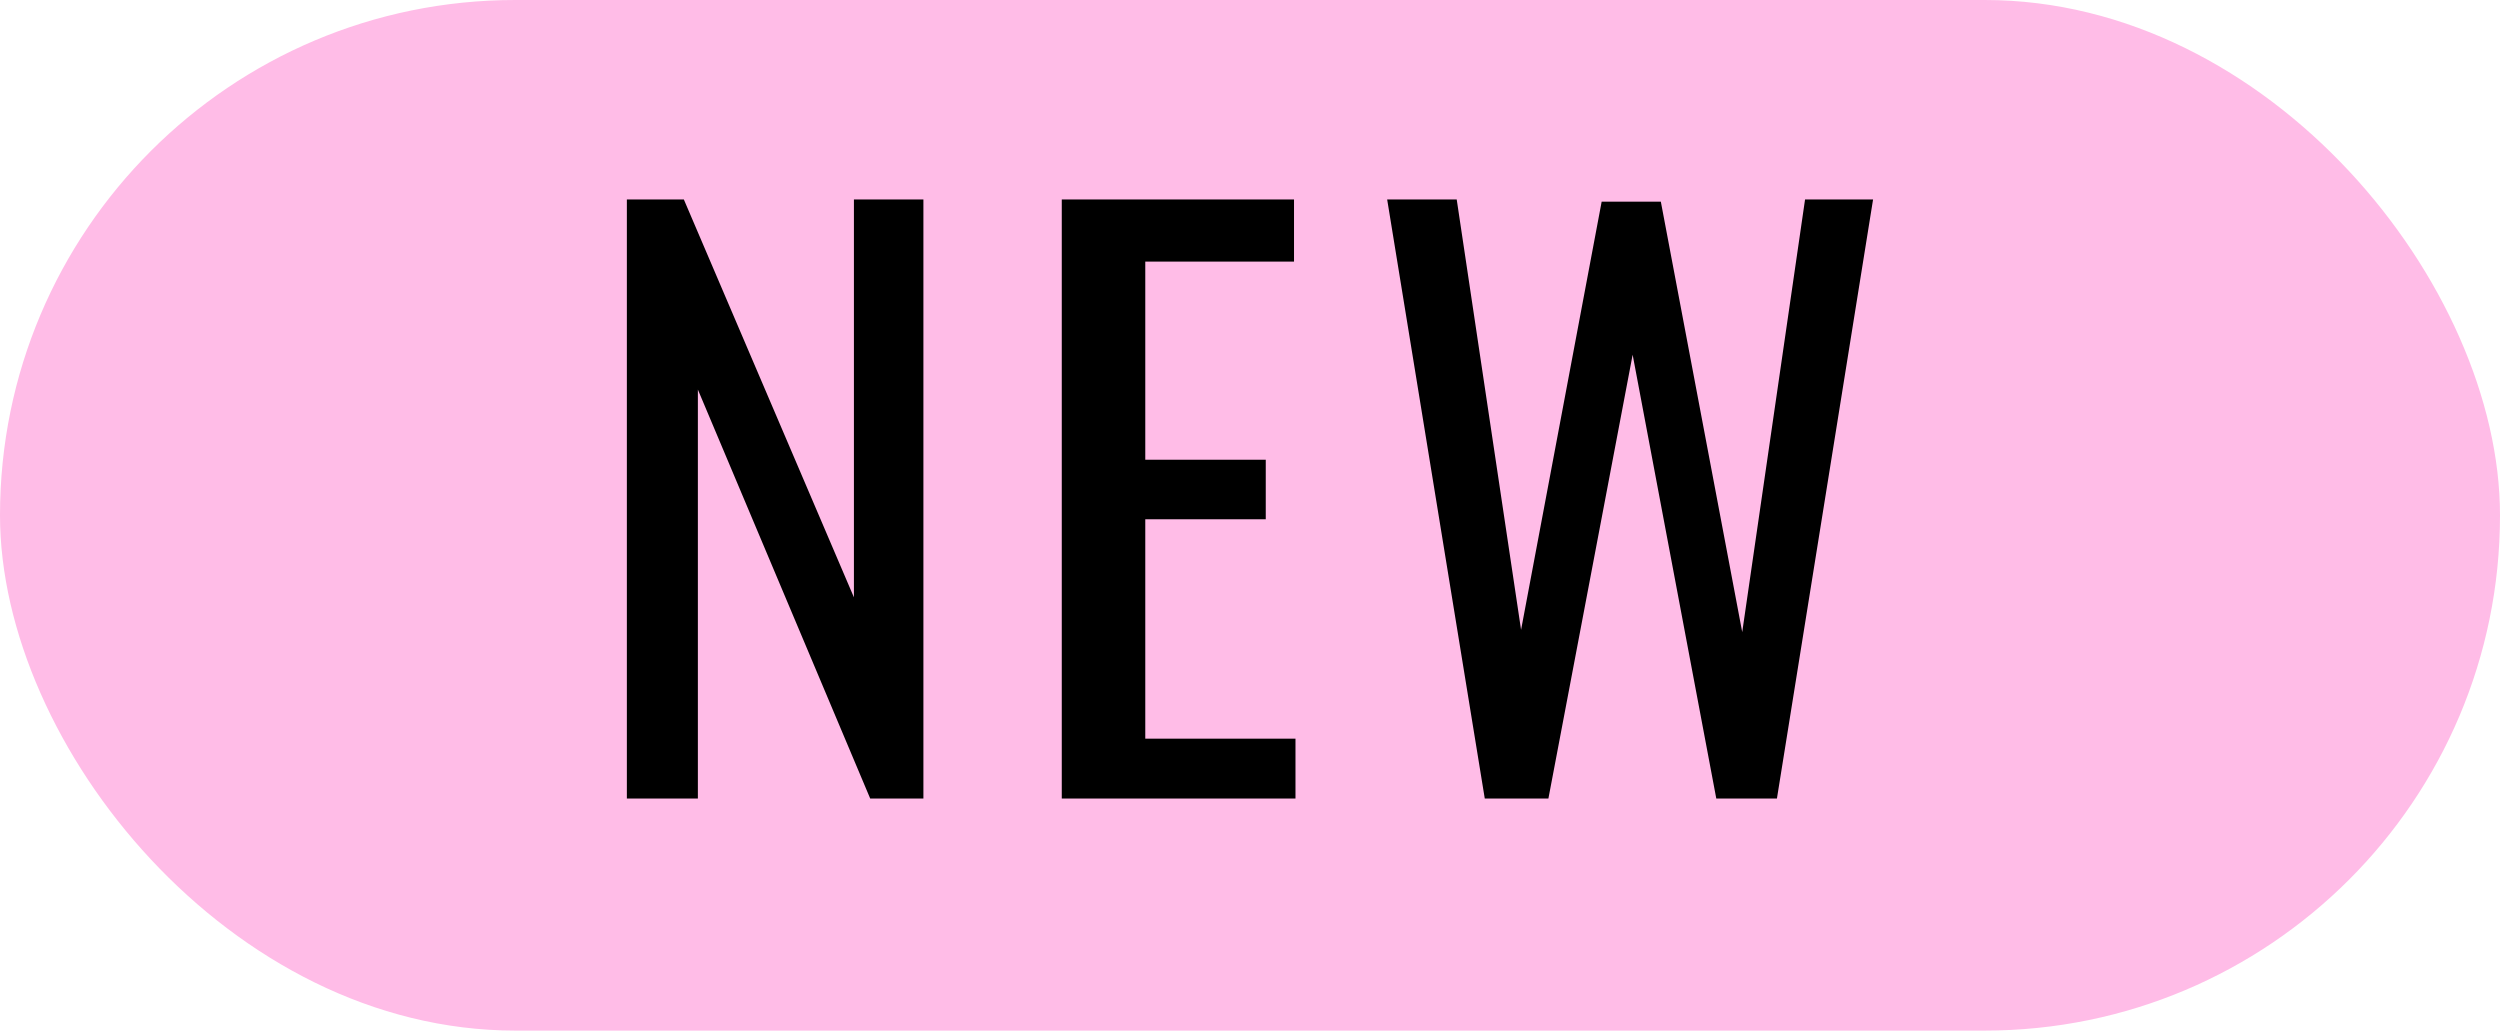 <svg xmlns="http://www.w3.org/2000/svg" width="37.6" height="15.5" viewBox="0 0 37.6 15.5">
  <g id="Groupe_2488" data-name="Groupe 2488" transform="translate(-813 -1191)">
    <g id="Groupe_2480" data-name="Groupe 2480" transform="translate(319.897 715.123)">
      <rect id="Rectangle_1265" data-name="Rectangle 1265" width="37.6" height="15.5" rx="7.75" transform="translate(493.103 475.877)" fill="#ffbce7"/>
    </g>
    <g id="Groupe_2487" data-name="Groupe 2487" transform="translate(822.428 1194)">
      <path id="Tracé_1249" data-name="Tracé 1249" d="M3.415,0V5.984L.857,0H0V9.01H1.068V2.859L3.66,9.01h.8V0Z" transform="translate(0 0)"/>
      <path id="Tracé_1250" data-name="Tracé 1250" d="M8.232,0V9.01h3.515v-.9H9.488v-3.3H11.3V3.914H9.488V.934h2.237V0Z" transform="translate(-1.691 0)"/>
      <path id="Tracé_1251" data-name="Tracé 1251" d="M20.677,0l-.945,6.507L18.508.033h-.89l-1.212,6.44L15.438,0H14.392L15.86,9.01h.957l1.267-6.675L19.342,9.01h.912L21.7,0Z" transform="translate(-2.957 0)"/>
    </g>
  </g>
</svg>
